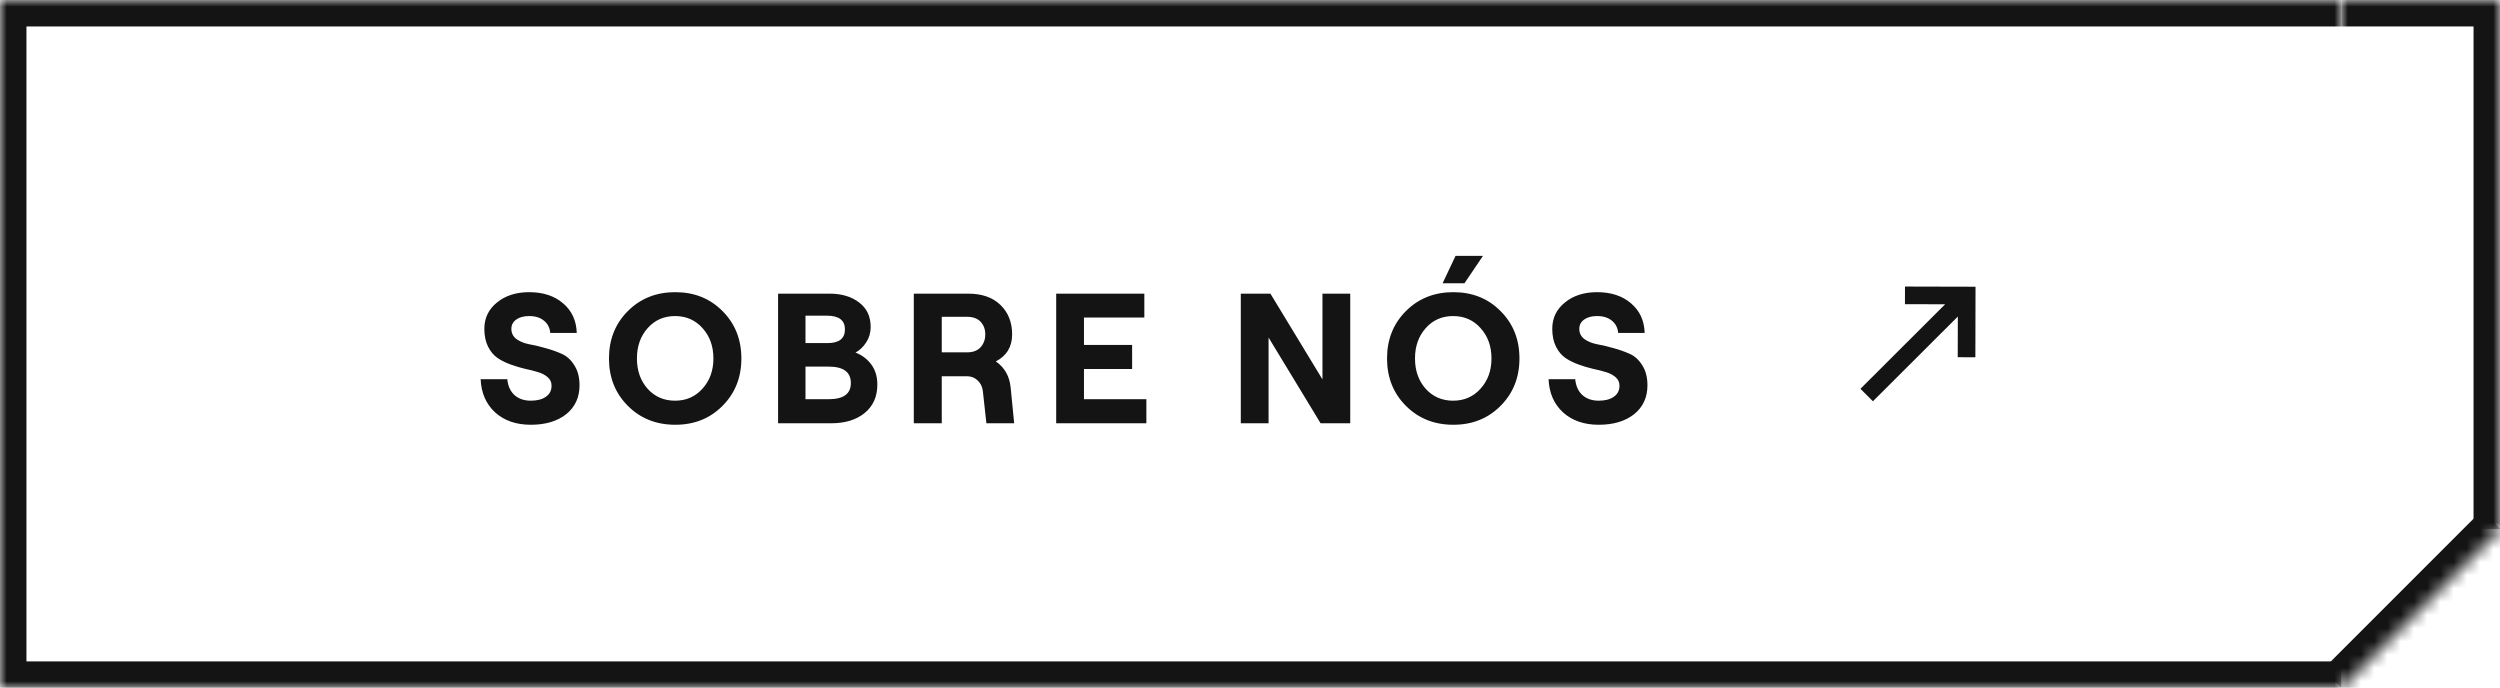 <?xml version="1.0" encoding="UTF-8"?>
<svg xmlns="http://www.w3.org/2000/svg" width="189" height="52" viewBox="0 0 189 52" fill="none">
  <g clip-path="url(#clip0_59_169)">
    <mask id="path-1-inside-1_59_169" fill="white">
      <path d="M0 0H177V52H0V0Z"></path>
    </mask>
    <path d="M0 0V-2H-2V0H0ZM0 52H-2V54H0V52ZM0 2H177V-2H0V2ZM177 50H0V54H177V50ZM2 52V0H-2V52H2Z" fill="#141414" mask="url(#path-1-inside-1_59_169)"></path>
    <mask id="path-3-inside-2_59_169" fill="white">
      <path d="M177 0H189V40H177V0Z"></path>
    </mask>
    <path d="M189 0H191V-2H189V0ZM177 2H189V-2H177V2ZM187 0V40H191V0H187Z" fill="#141414" mask="url(#path-3-inside-2_59_169)"></path>
    <mask id="path-5-inside-3_59_169" fill="white">
      <path d="M165 40L177.021 27.979L189.042 40L177.021 52.021L165 40Z"></path>
    </mask>
    <path d="M187.627 38.586L175.607 50.607L178.435 53.435L190.456 41.414L187.627 38.586Z" fill="#141414" mask="url(#path-5-inside-3_59_169)"></path>
    <path d="M42.804 31.314C42.132 31.846 41.241 32.112 40.13 32.112C39.019 32.112 38.119 31.799 37.428 31.174C36.747 30.549 36.383 29.713 36.336 28.668H38.352C38.399 29.172 38.576 29.569 38.884 29.858C39.201 30.147 39.617 30.292 40.13 30.292C40.606 30.292 40.984 30.194 41.264 29.998C41.553 29.802 41.698 29.522 41.698 29.158C41.698 28.906 41.605 28.696 41.418 28.528C41.231 28.36 40.989 28.229 40.69 28.136C40.391 28.043 40.06 27.959 39.696 27.884C39.341 27.8 38.982 27.693 38.618 27.562C38.254 27.431 37.923 27.268 37.624 27.072C37.325 26.867 37.083 26.577 36.896 26.204C36.709 25.831 36.616 25.383 36.616 24.86C36.616 24.048 36.933 23.385 37.568 22.872C38.203 22.349 39.015 22.088 40.004 22.088C41.059 22.088 41.913 22.368 42.566 22.928C43.229 23.488 43.574 24.235 43.602 25.168H41.6C41.563 24.776 41.404 24.468 41.124 24.244C40.844 24.011 40.471 23.894 40.004 23.894C39.593 23.894 39.267 23.983 39.024 24.16C38.781 24.337 38.66 24.571 38.66 24.86C38.66 25.177 38.786 25.434 39.038 25.63C39.299 25.817 39.617 25.947 39.99 26.022C40.373 26.087 40.788 26.185 41.236 26.316C41.684 26.437 42.095 26.582 42.468 26.75C42.851 26.918 43.168 27.207 43.42 27.618C43.681 28.019 43.812 28.523 43.812 29.13C43.812 30.045 43.476 30.773 42.804 31.314ZM54.62 30.684C53.677 31.636 52.487 32.112 51.05 32.112C49.613 32.112 48.418 31.636 47.466 30.684C46.514 29.732 46.038 28.537 46.038 27.1C46.038 25.663 46.514 24.468 47.466 23.516C48.418 22.564 49.613 22.088 51.05 22.088C52.487 22.088 53.677 22.564 54.62 23.516C55.572 24.468 56.048 25.663 56.048 27.1C56.048 28.537 55.572 29.732 54.62 30.684ZM48.964 29.396C49.505 29.993 50.196 30.292 51.036 30.292C51.876 30.292 52.567 29.989 53.108 29.382C53.659 28.775 53.934 28.015 53.934 27.1C53.934 26.176 53.659 25.411 53.108 24.804C52.567 24.197 51.876 23.894 51.036 23.894C50.196 23.894 49.505 24.197 48.964 24.804C48.423 25.411 48.152 26.176 48.152 27.1C48.152 28.024 48.423 28.789 48.964 29.396ZM58.823 32V22.2H62.715C63.63 22.2 64.377 22.424 64.955 22.872C65.534 23.311 65.823 23.927 65.823 24.72C65.823 25.149 65.711 25.537 65.487 25.882C65.263 26.227 64.993 26.484 64.675 26.652C65.161 26.839 65.557 27.137 65.865 27.548C66.173 27.959 66.327 28.467 66.327 29.074C66.327 29.989 66.005 30.707 65.361 31.23C64.727 31.743 63.882 32 62.827 32H58.823ZM60.895 25.938H62.561C63.439 25.938 63.877 25.593 63.877 24.902C63.877 24.211 63.425 23.866 62.519 23.866H60.895V25.938ZM60.895 30.18H62.645C63.765 30.18 64.325 29.774 64.325 28.962C64.325 28.131 63.765 27.716 62.645 27.716H60.895V30.18ZM76.405 29.298L76.671 32H74.571L74.305 29.578C74.267 29.242 74.137 28.971 73.913 28.766C73.698 28.551 73.427 28.444 73.101 28.444H71.197V32H69.083V22.2H73.213C74.239 22.2 75.047 22.485 75.635 23.054C76.223 23.623 76.517 24.365 76.517 25.28C76.517 26.213 76.106 26.895 75.285 27.324C75.947 27.781 76.321 28.439 76.405 29.298ZM71.197 23.95V26.638H73.101C73.558 26.638 73.903 26.507 74.137 26.246C74.37 25.985 74.487 25.663 74.487 25.28C74.487 24.897 74.37 24.58 74.137 24.328C73.903 24.076 73.558 23.95 73.101 23.95H71.197ZM79.848 32V22.2H86.512V24.006H81.948V26.078H85.588V27.898H81.948V30.18H86.666V32H79.848ZM93.804 32V22.2H96.044L99.978 28.682V22.2H102.078V32H99.838L95.904 25.518V32H93.804ZM109.06 21.416L110.04 19.344H112.112L110.712 21.416H109.06ZM113.442 30.684C112.499 31.636 111.309 32.112 109.872 32.112C108.435 32.112 107.24 31.636 106.288 30.684C105.336 29.732 104.86 28.537 104.86 27.1C104.86 25.663 105.336 24.468 106.288 23.516C107.24 22.564 108.435 22.088 109.872 22.088C111.309 22.088 112.499 22.564 113.442 23.516C114.394 24.468 114.87 25.663 114.87 27.1C114.87 28.537 114.394 29.732 113.442 30.684ZM107.786 29.396C108.327 29.993 109.018 30.292 109.858 30.292C110.698 30.292 111.389 29.989 111.93 29.382C112.481 28.775 112.756 28.015 112.756 27.1C112.756 26.176 112.481 25.411 111.93 24.804C111.389 24.197 110.698 23.894 109.858 23.894C109.018 23.894 108.327 24.197 107.786 24.804C107.245 25.411 106.974 26.176 106.974 27.1C106.974 28.024 107.245 28.789 107.786 29.396ZM123.539 31.314C122.867 31.846 121.976 32.112 120.865 32.112C119.754 32.112 118.854 31.799 118.163 31.174C117.482 30.549 117.118 29.713 117.071 28.668H119.087C119.134 29.172 119.311 29.569 119.619 29.858C119.936 30.147 120.352 30.292 120.865 30.292C121.341 30.292 121.719 30.194 121.999 29.998C122.288 29.802 122.433 29.522 122.433 29.158C122.433 28.906 122.34 28.696 122.153 28.528C121.966 28.36 121.724 28.229 121.425 28.136C121.126 28.043 120.795 27.959 120.431 27.884C120.076 27.8 119.717 27.693 119.353 27.562C118.989 27.431 118.658 27.268 118.359 27.072C118.06 26.867 117.818 26.577 117.631 26.204C117.444 25.831 117.351 25.383 117.351 24.86C117.351 24.048 117.668 23.385 118.303 22.872C118.938 22.349 119.75 22.088 120.739 22.088C121.794 22.088 122.648 22.368 123.301 22.928C123.964 23.488 124.309 24.235 124.337 25.168H122.335C122.298 24.776 122.139 24.468 121.859 24.244C121.579 24.011 121.206 23.894 120.739 23.894C120.328 23.894 120.002 23.983 119.759 24.16C119.516 24.337 119.395 24.571 119.395 24.86C119.395 25.177 119.521 25.434 119.773 25.63C120.034 25.817 120.352 25.947 120.725 26.022C121.108 26.087 121.523 26.185 121.971 26.316C122.419 26.437 122.83 26.582 123.203 26.75C123.586 26.918 123.903 27.207 124.155 27.618C124.416 28.019 124.547 28.523 124.547 29.13C124.547 30.045 124.211 30.773 123.539 31.314Z" fill="#141414"></path>
    <path d="M144.017 21.663L144.014 22.996L147.052 23.003L140.65 29.393L141.592 30.337L148.012 23.93L148.004 27.006L149.338 27.009L149.35 21.676L144.017 21.663Z" fill="#141414"></path>
  </g>
  <defs>
    <clipPath id="clip0_59_169">
      <rect width="189" height="52" fill="white"></rect>
    </clipPath>
  </defs>
</svg>
